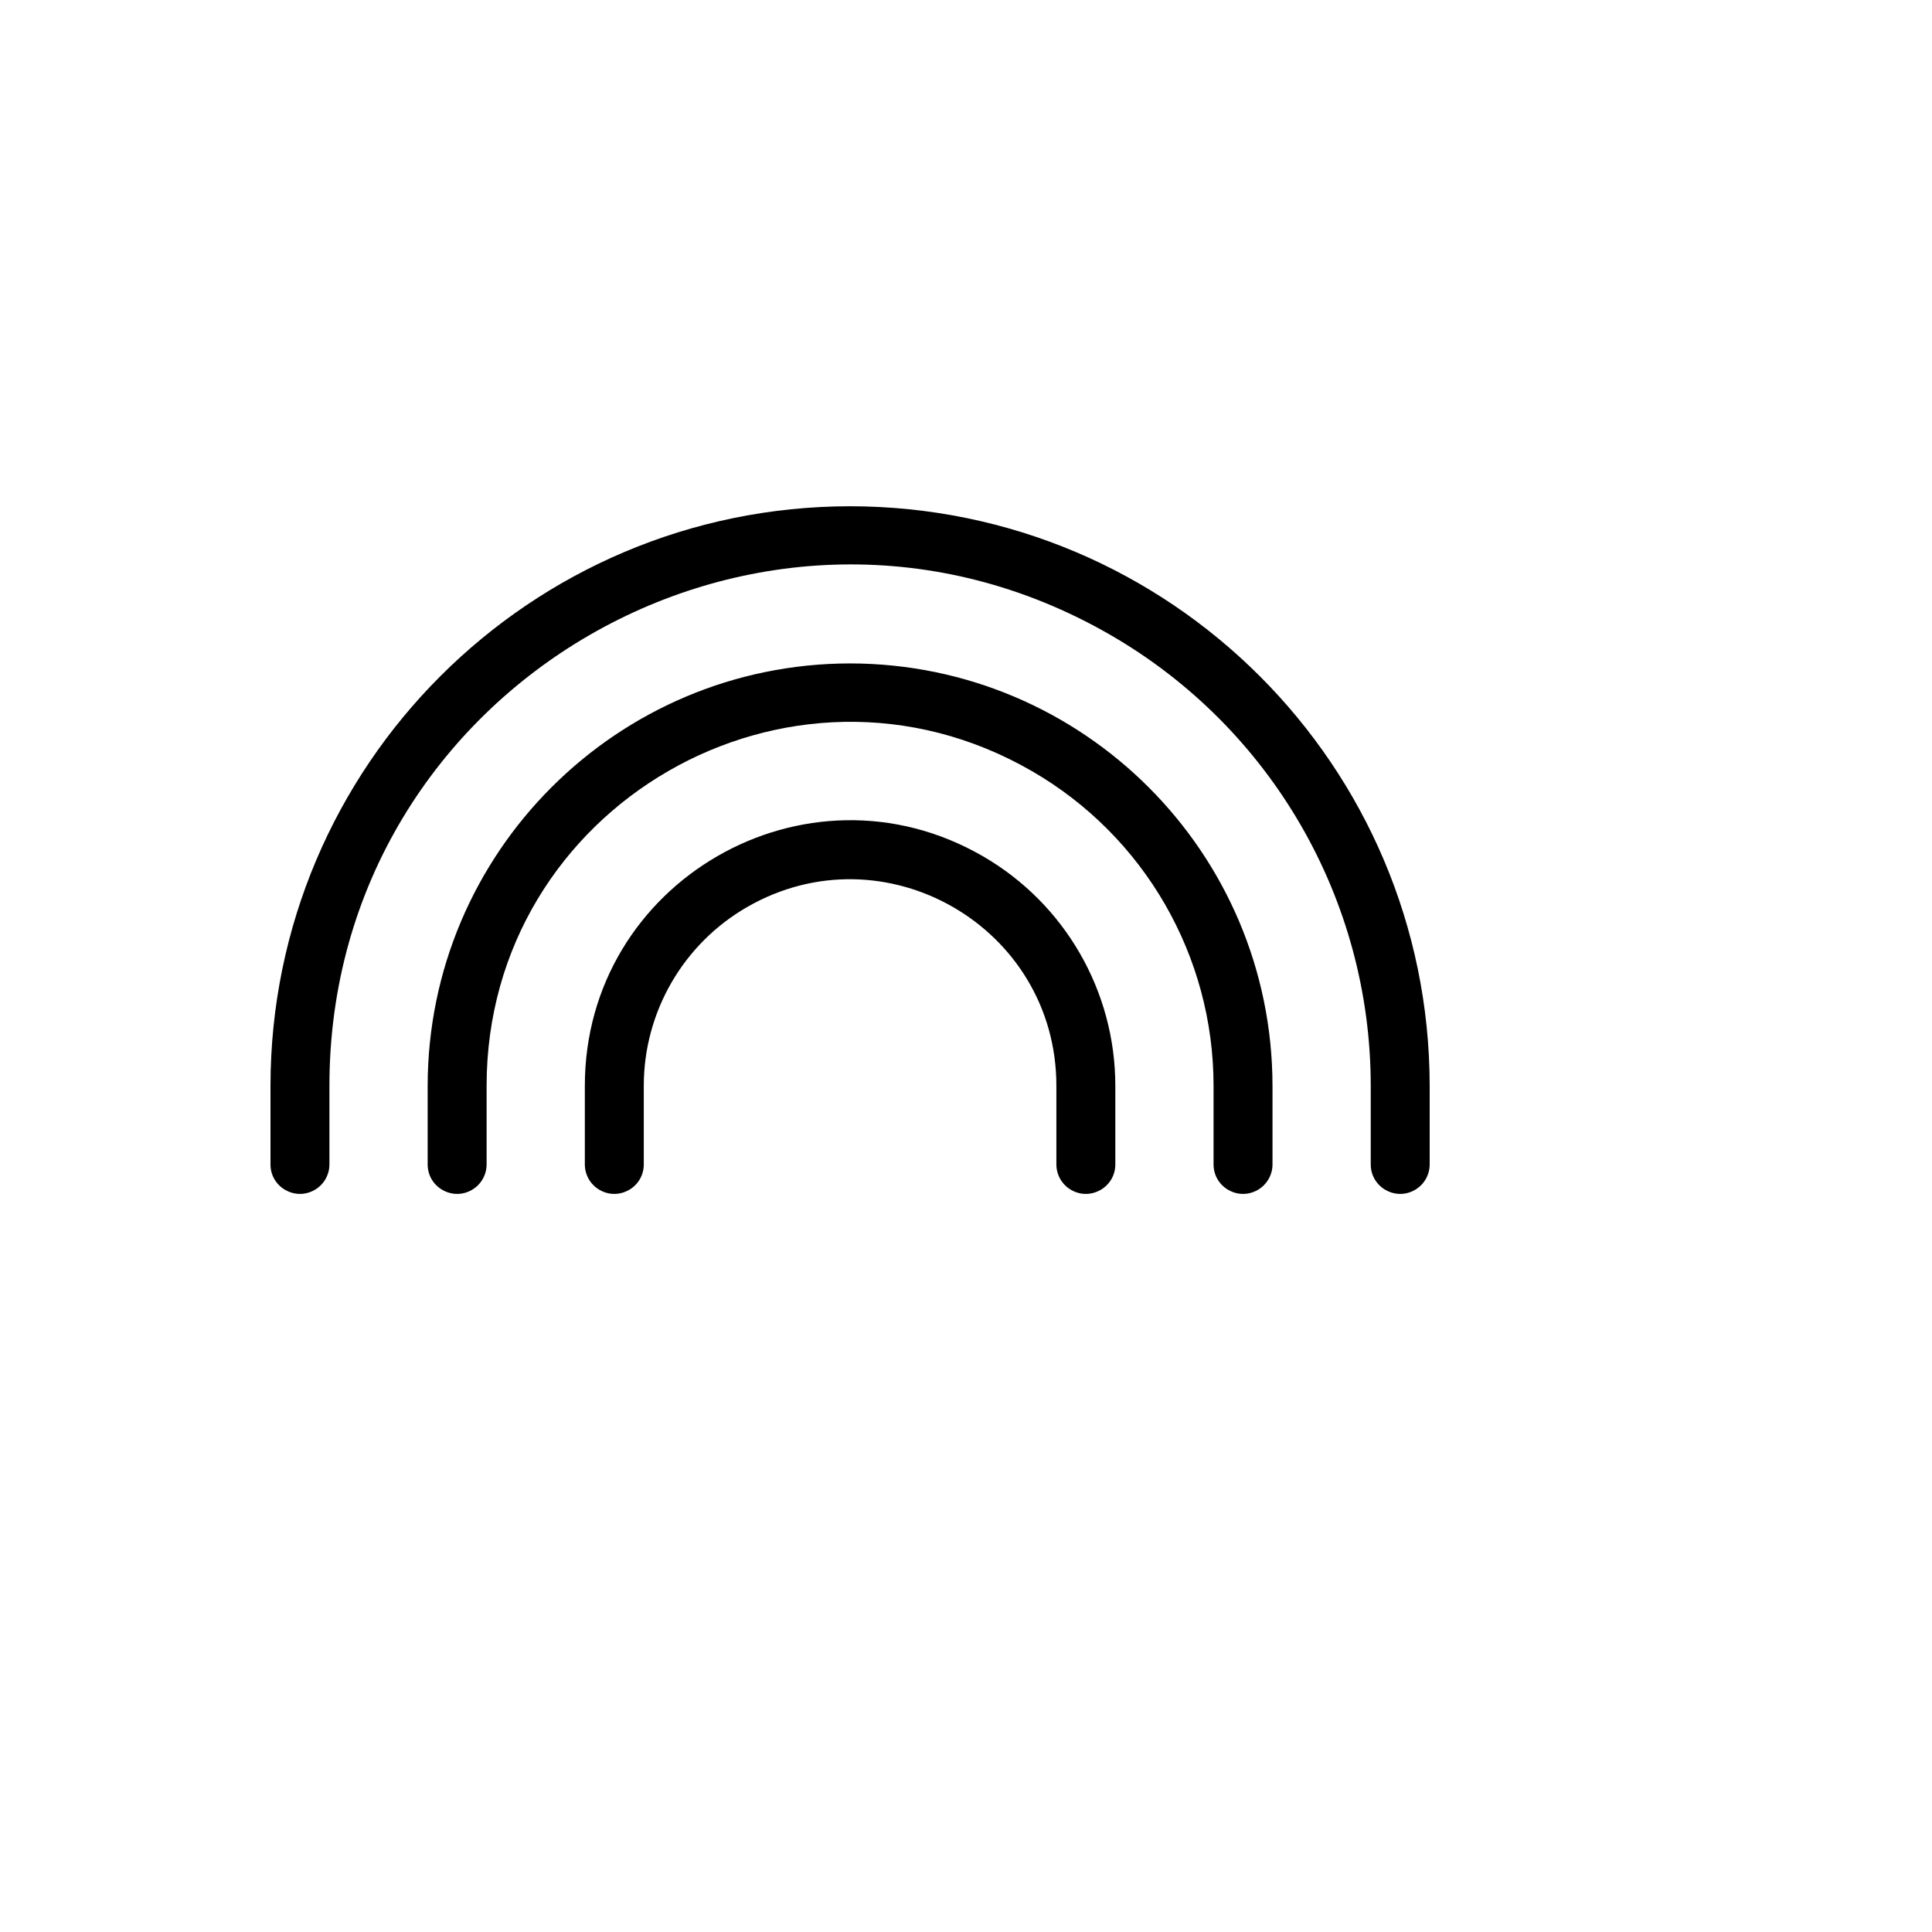 <svg xmlns="http://www.w3.org/2000/svg" version="1.1" xmlns:xlink="http://www.w3.org/1999/xlink" width="100%" height="100%" id="svgWorkerArea" viewBox="-25 -25 625 625" xmlns:idraw="https://idraw.muisca.co" style="background: white;"><defs id="defsdoc"><pattern id="patternBool" x="0" y="0" width="10" height="10" patternUnits="userSpaceOnUse" patternTransform="rotate(35)"><circle cx="5" cy="5" r="4" style="stroke: none;fill: #ff000070;"></circle></pattern></defs><g id="fileImp-830823396" class="cosito"><path id="pathImp-277693236" class="grouped" d="M335.805 326.259C335.805 326.259 335.805 351.681 335.805 351.681 335.805 359.02 327.86 363.607 321.504 359.937 318.555 358.234 316.737 355.087 316.737 351.681 316.737 351.681 316.737 326.259 316.737 326.259 316.737 274.888 261.123 242.781 216.631 268.467 195.983 280.387 183.263 302.418 183.263 326.259 183.263 326.259 183.263 351.681 183.263 351.681 183.263 359.02 175.318 363.607 168.962 359.937 166.012 358.234 164.195 355.087 164.195 351.681 164.195 351.681 164.195 326.259 164.195 326.259 164.195 260.211 235.699 218.93 292.903 251.955 319.451 267.281 335.805 295.606 335.805 326.259 335.805 326.259 335.805 326.259 335.805 326.259M250 189.615C174.565 189.703 113.435 250.829 113.347 326.259 113.347 326.259 113.347 351.681 113.347 351.681 113.347 359.02 121.292 363.607 127.648 359.937 130.598 358.234 132.415 355.087 132.415 351.681 132.415 351.681 132.415 326.259 132.415 326.259 132.415 235.748 230.403 179.179 308.792 224.434 345.173 245.437 367.585 284.253 367.585 326.259 367.585 326.259 367.585 351.681 367.585 351.681 367.585 359.02 375.53 363.607 381.886 359.937 384.835 358.234 386.653 355.087 386.653 351.681 386.653 351.681 386.653 326.259 386.653 326.259 386.565 250.829 325.435 189.703 250 189.615 250 189.615 250 189.615 250 189.615M250 138.771C146.483 138.859 62.588 222.749 62.5 326.259 62.5 326.259 62.5 351.681 62.5 351.681 62.5 359.02 70.445 363.607 76.801 359.937 79.751 358.234 81.568 355.087 81.568 351.681 81.568 351.681 81.568 326.259 81.568 326.259 81.568 196.608 221.928 115.576 334.216 180.402 386.329 210.488 418.432 266.088 418.432 326.259 418.432 326.259 418.432 351.681 418.432 351.681 418.432 359.02 426.377 363.607 432.733 359.937 435.683 358.234 437.5 355.087 437.5 351.681 437.5 351.681 437.5 326.259 437.5 326.259 437.413 222.749 353.517 138.859 250 138.771 250 138.771 250 138.771 250 138.771"></path></g></svg>
